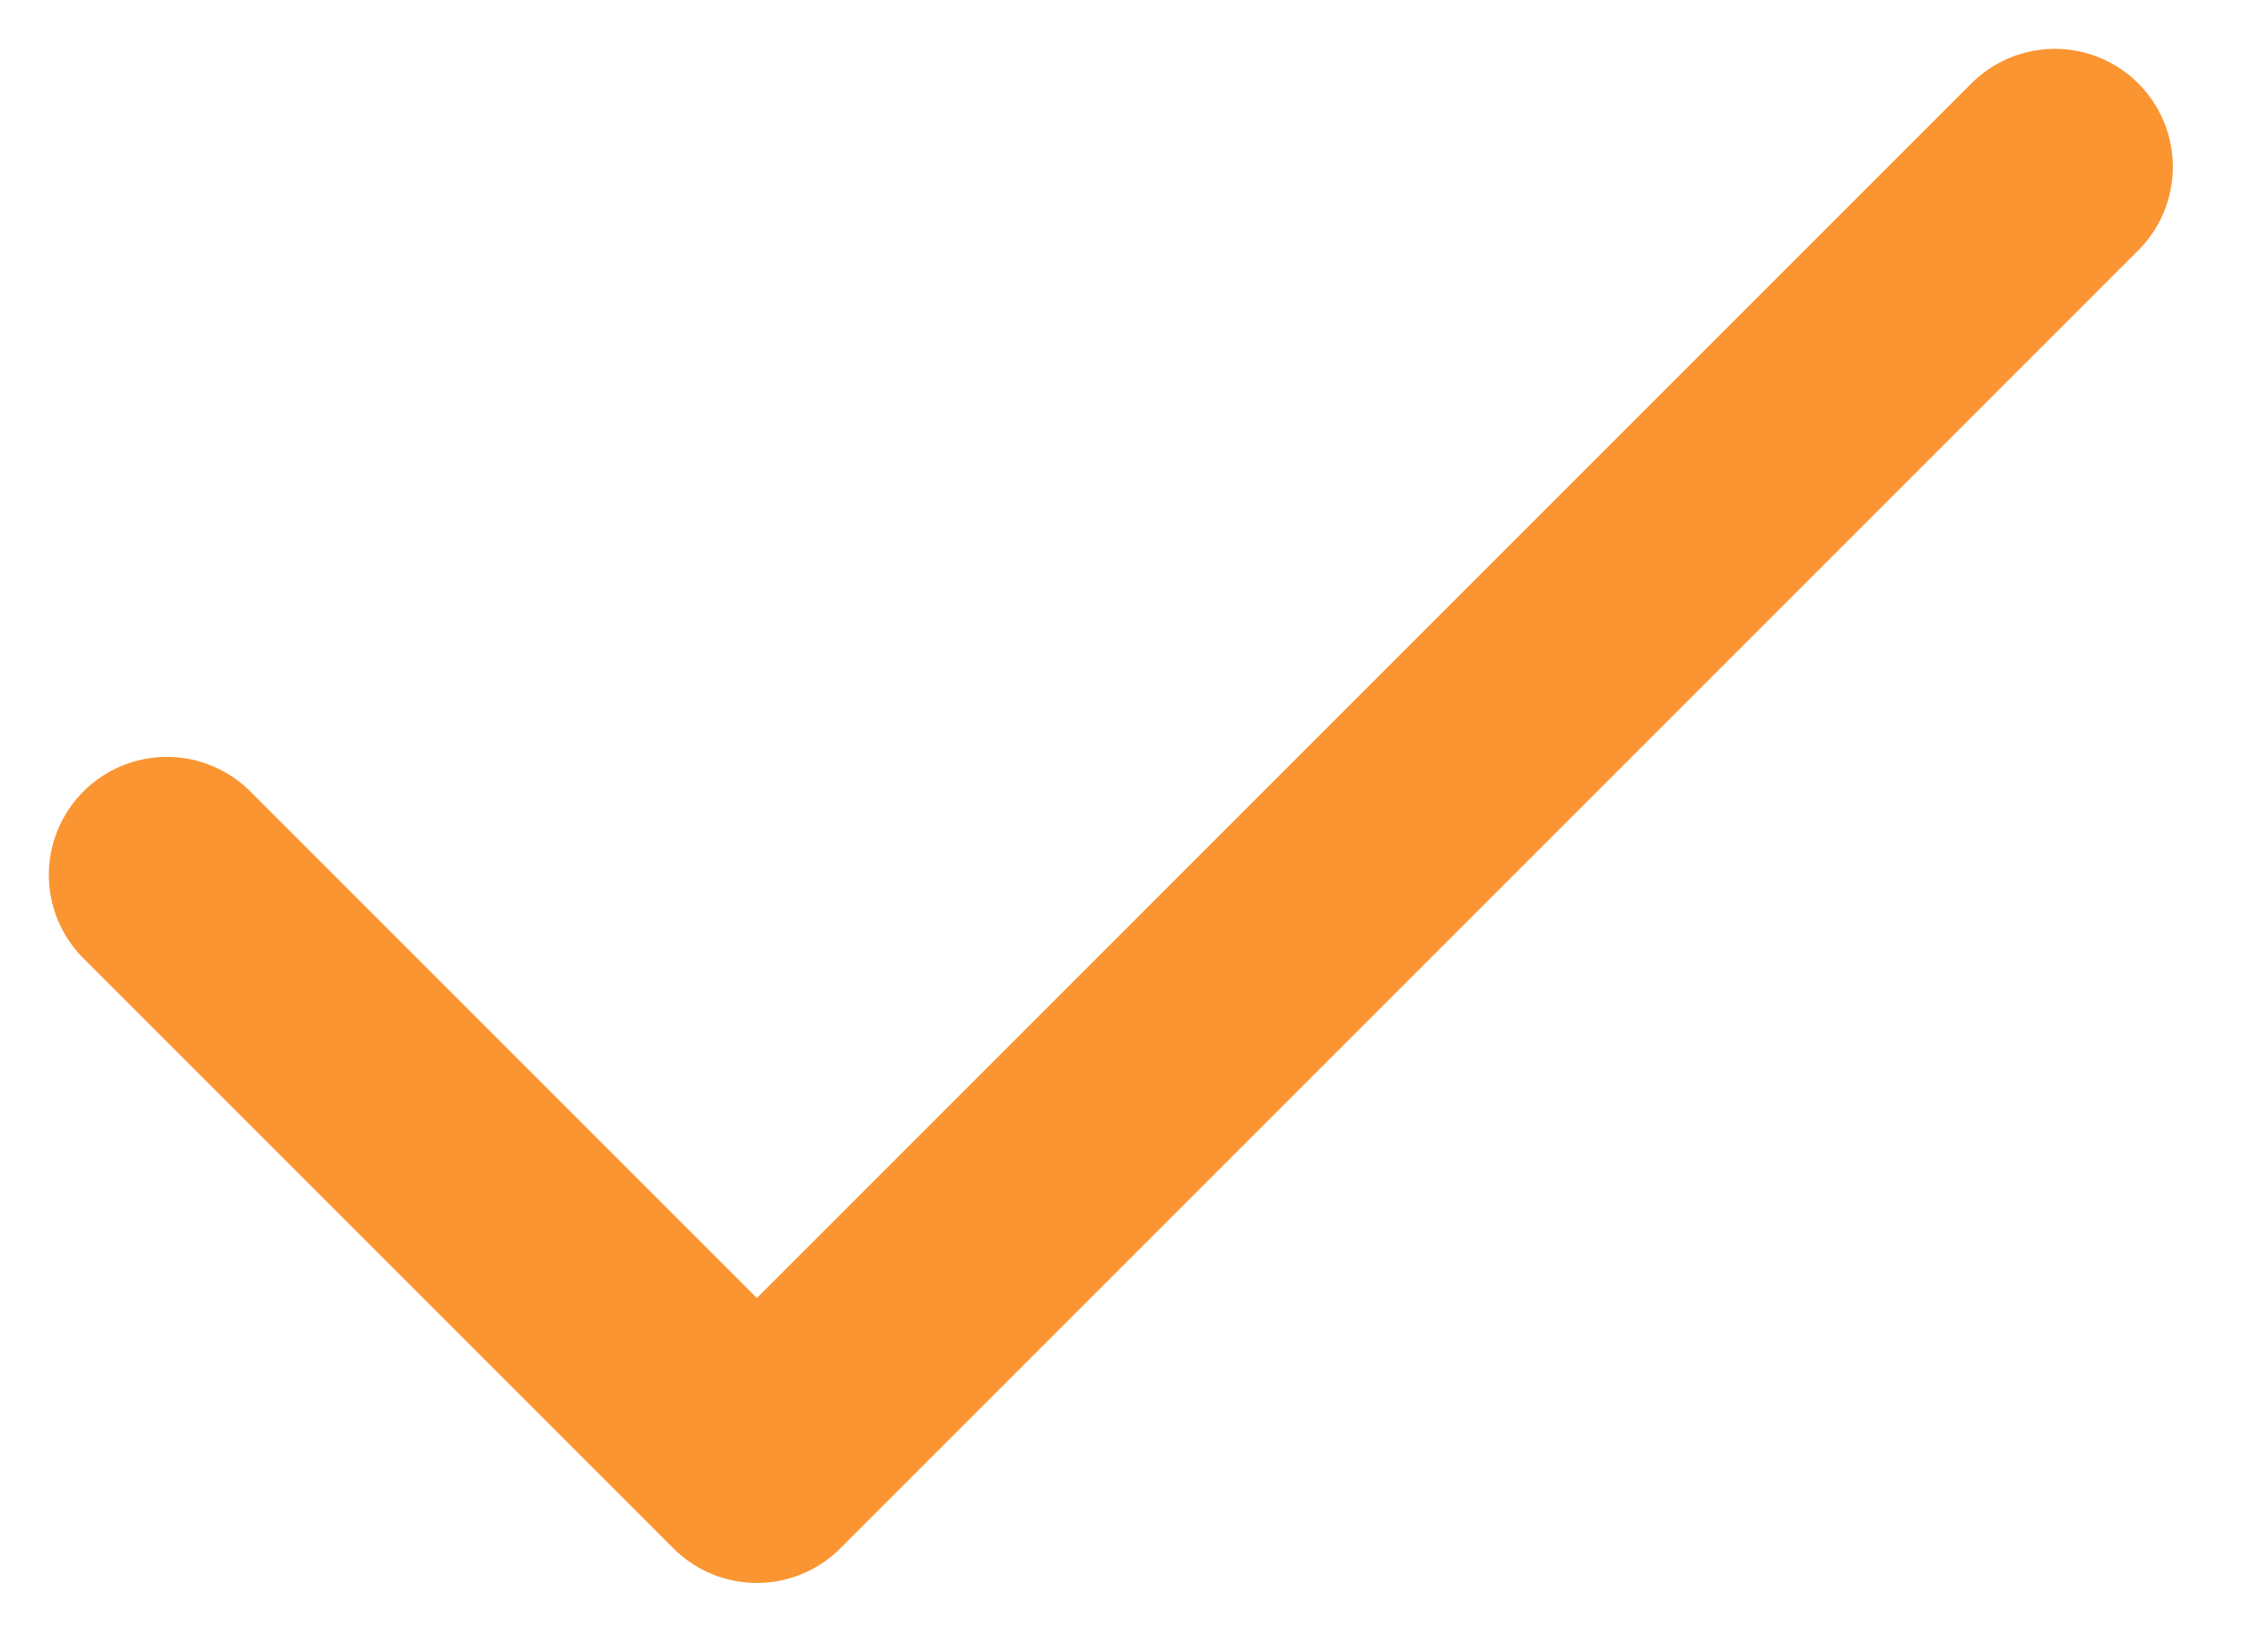 <svg fill="none" height="14" width="19" xmlns="http://www.w3.org/2000/svg"><clipPath id="a"><path d="M0 0h18.828v13.414H0z"/></clipPath><g clip-path="url(#a)"><path d="m17.414 1.414-11 11-5-5" stroke="#fa9531" stroke-linecap="round" stroke-linejoin="round" stroke-width="2"/></g></svg>